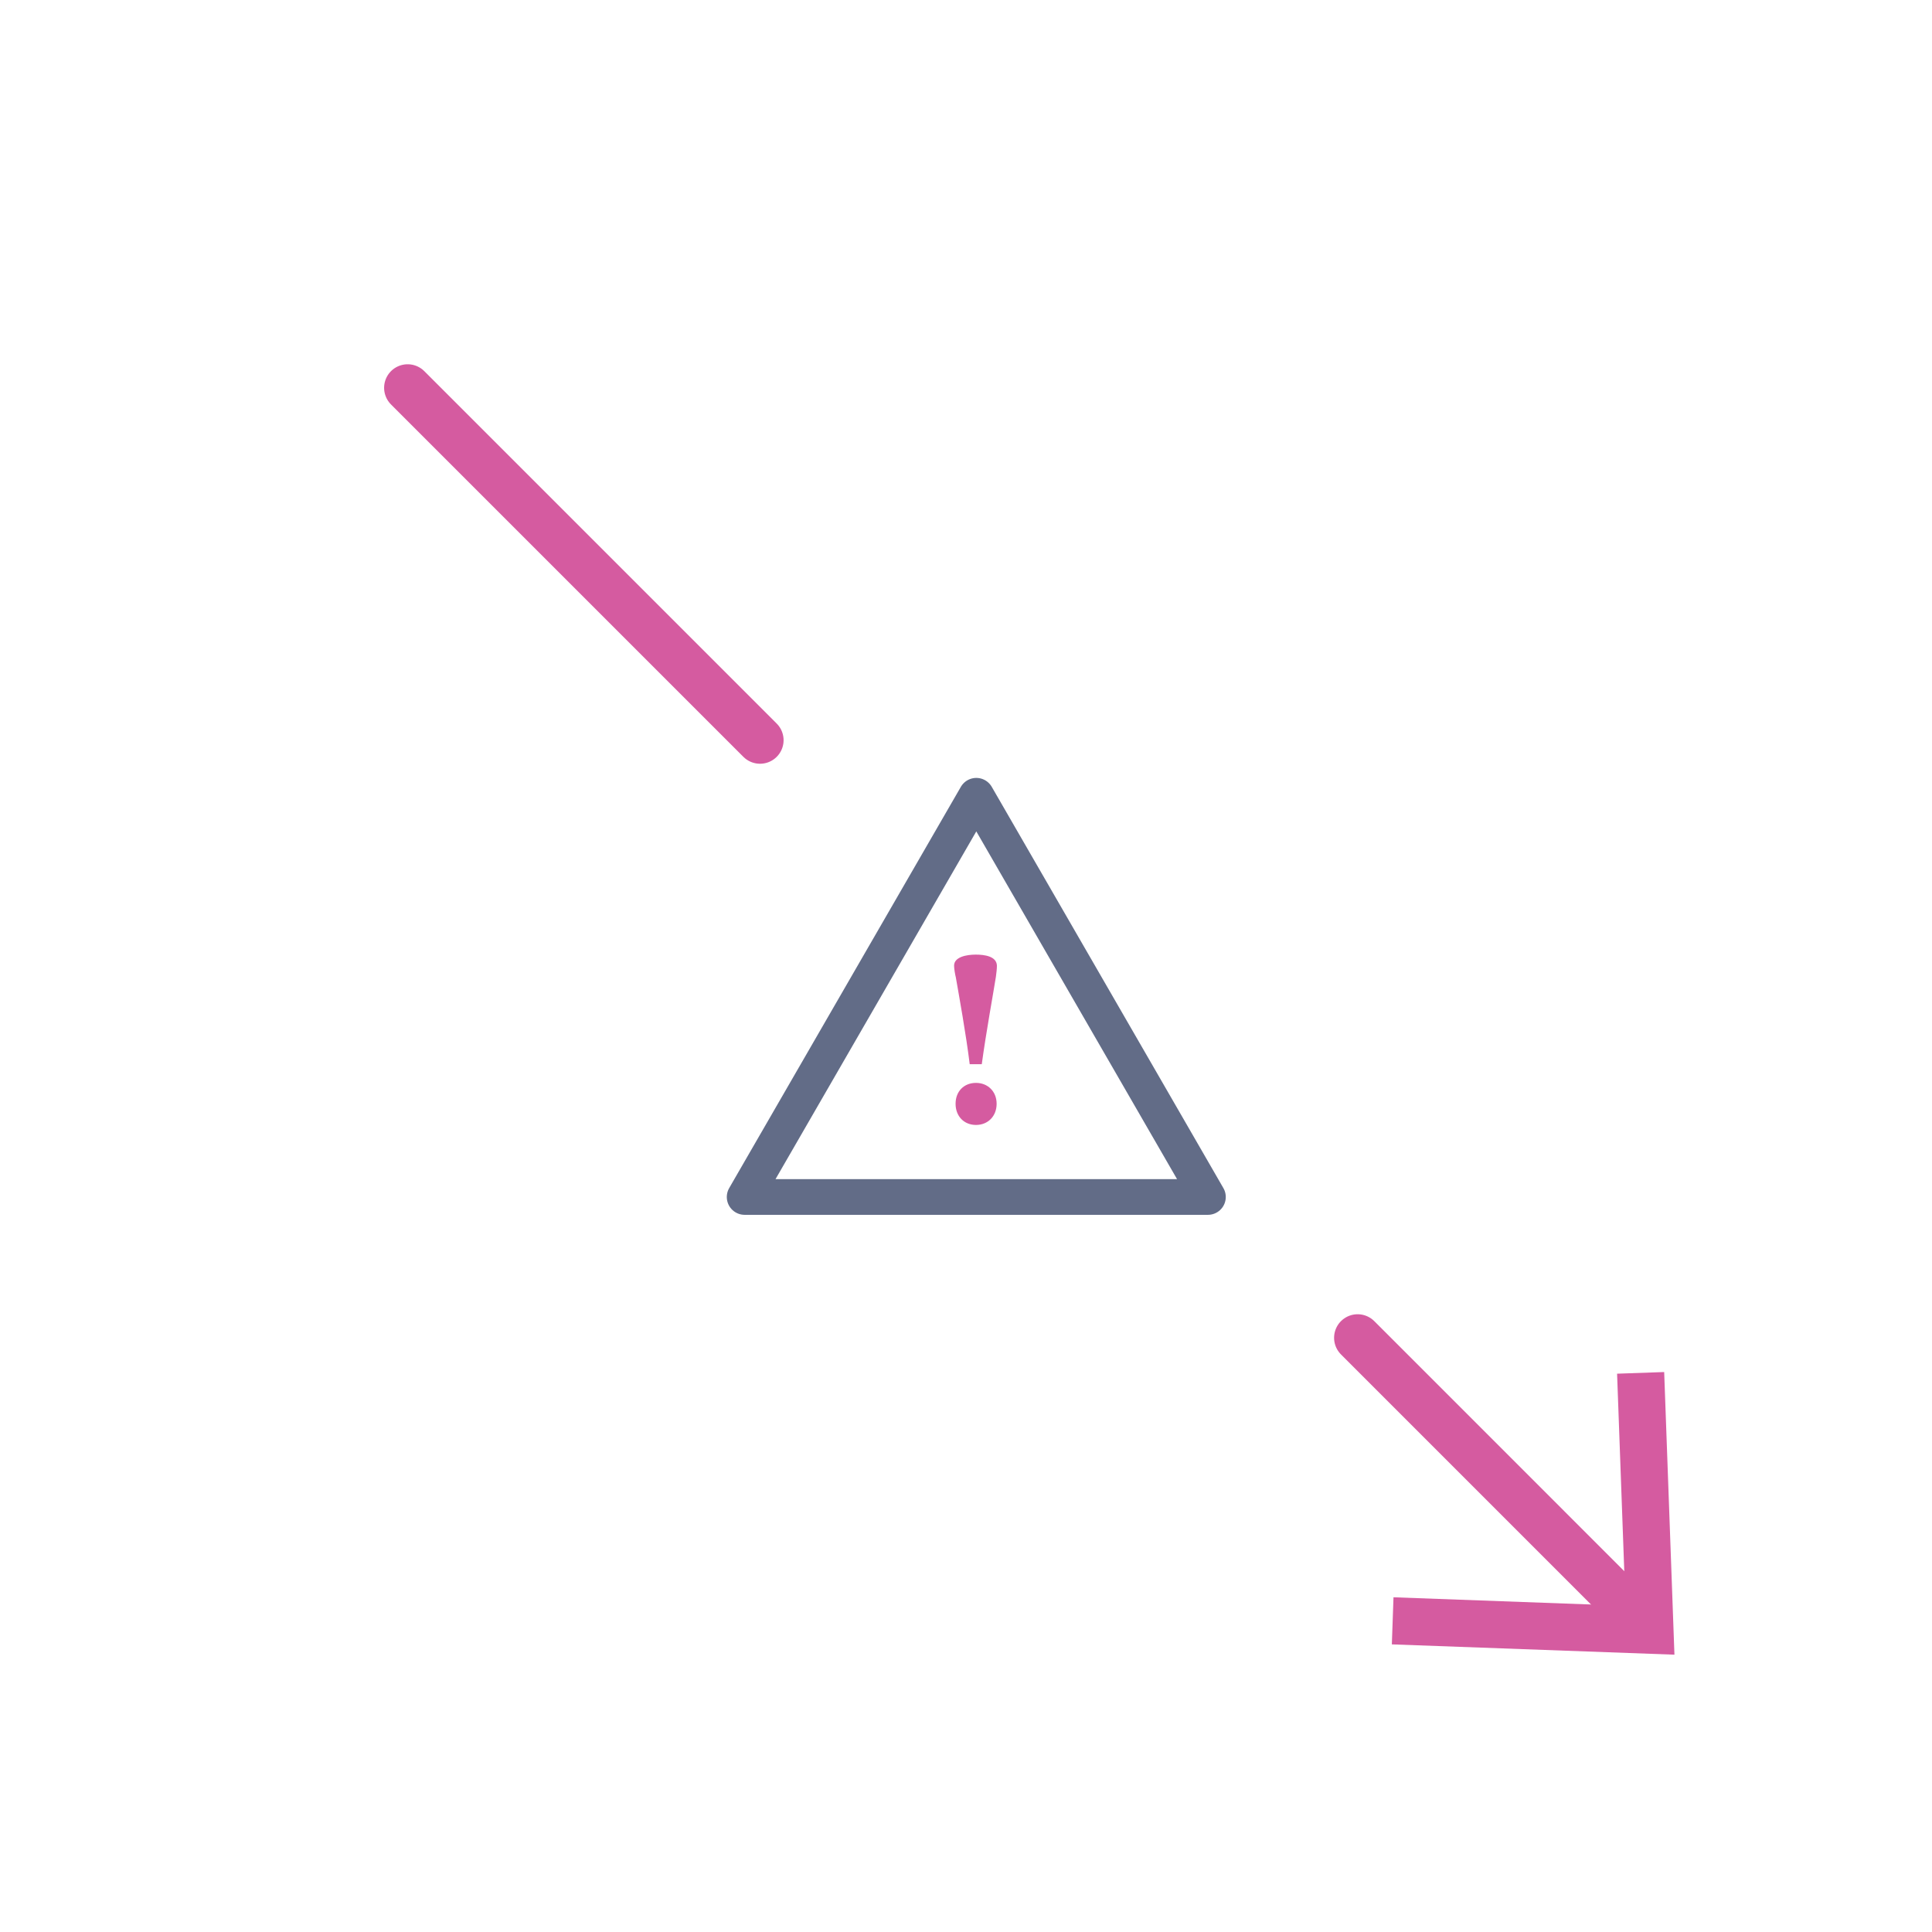 <?xml version="1.0" encoding="UTF-8"?><svg xmlns="http://www.w3.org/2000/svg" viewBox="0 0 480 480"><defs><style>.cls-1{fill:#d55ba0;}.cls-2{stroke:#d55ba0;stroke-width:11.7px;}.cls-2,.cls-3{fill:none;stroke-linecap:round;stroke-linejoin:round;}.cls-3{stroke:#626c87;stroke-width:8.86px;}</style></defs><g id="Lager_1"><line class="cls-2" x1="337.3" y1="332.37" x2="407.04" y2="402.12"/><polygon class="cls-1" points="345.8 408.54 346.21 396.84 403.86 398.95 401.76 341.29 413.46 340.88 416.01 411.1 345.8 408.54"/><line class="cls-2" x1="101.28" y1="96.35" x2="188.83" y2="183.9"/></g><g id="Lager_2"><polygon class="cls-3" points="242.56 197.7 185 297.39 300.11 297.39 242.56 197.7"/><path class="cls-1" d="M242.42,237.17c2.13,0,5.19.38,5.26,2.75,0,.75-.13,1.88-.25,2.75-.63,4.01-2.44,13.83-3.51,21.72h-3c-.88-7.26-2.69-17.21-3.44-21.53-.19-.75-.44-2.19-.44-2.94,0-2.19,3.13-2.75,5.38-2.75ZM242.48,279.49c-2.94,0-5.07-2.13-5.07-5.26s2.13-5.19,5.07-5.19,5.13,2.13,5.13,5.19-2.13,5.26-5.13,5.26Z"/></g></svg>